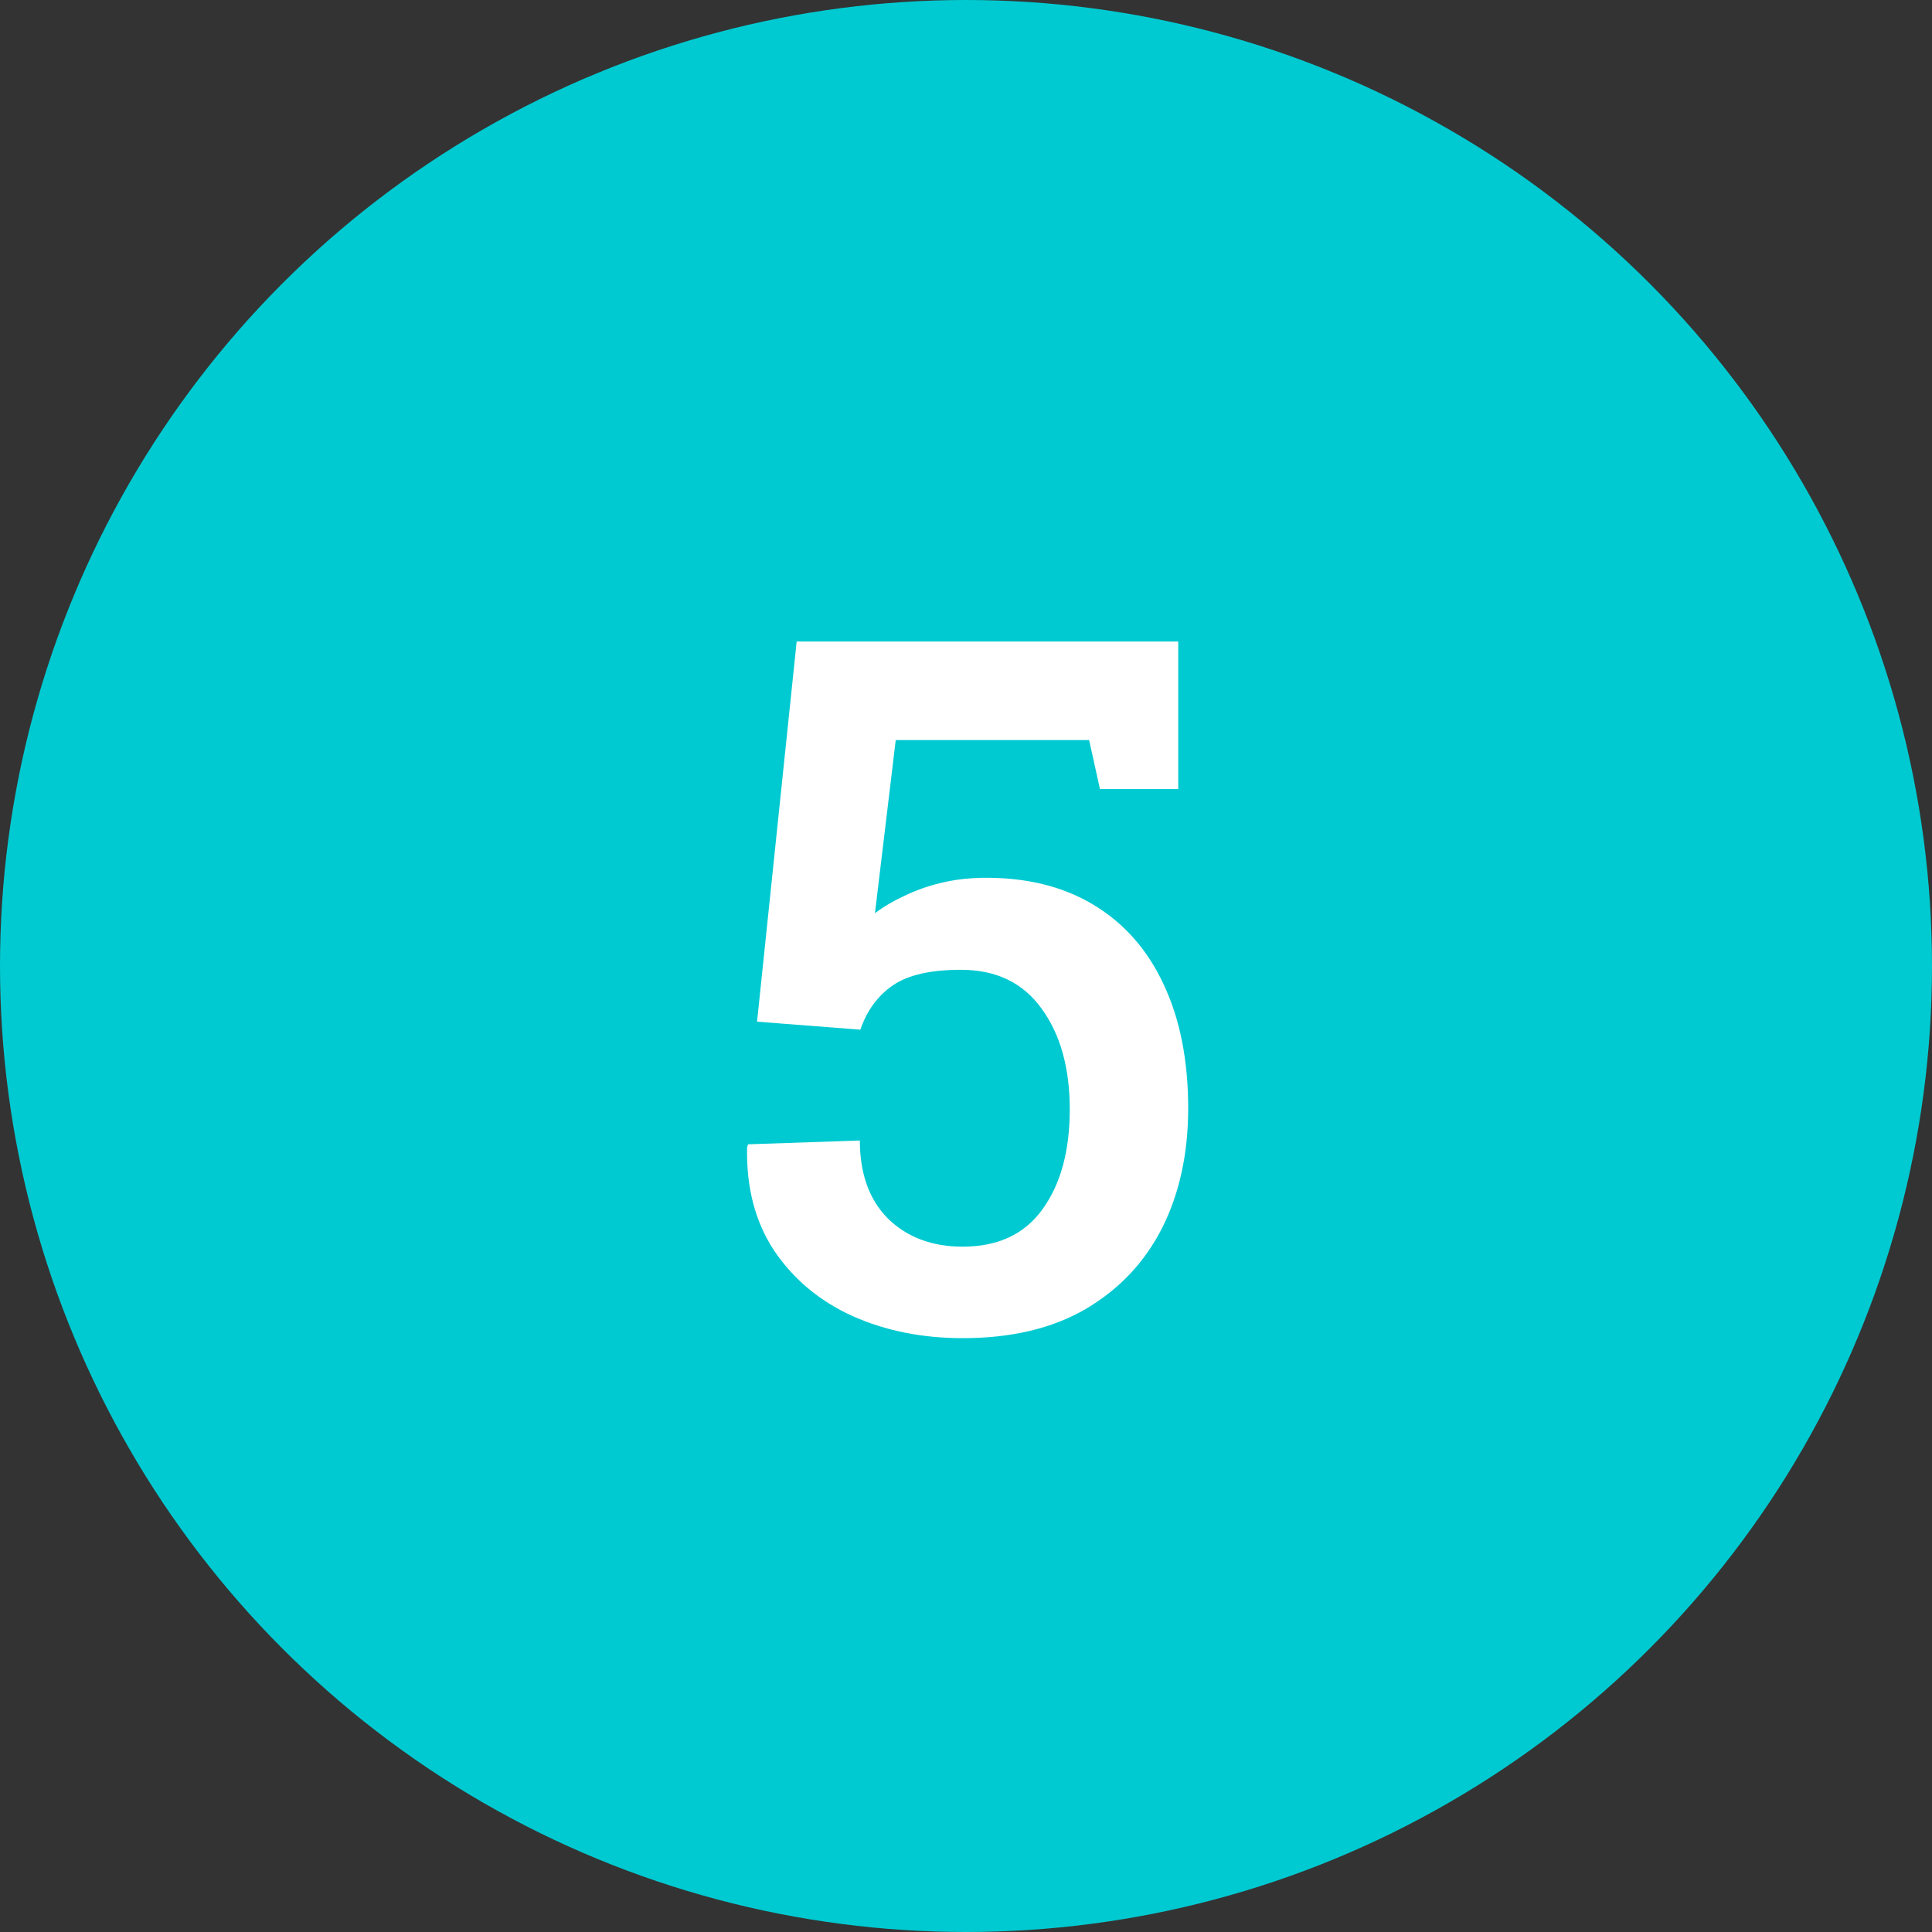 <?xml version="1.0" encoding="UTF-8"?> <svg xmlns="http://www.w3.org/2000/svg" width="48" height="48" viewBox="0 0 48 48" fill="none"><rect x="0" y="0" width="48" height="48" fill="#333333" stroke="none"/><circle cx="24" cy="24" r="24" fill="#00CAD1"></circle><path d="M23.918 33.246C22.91 33.246 21.996 33.062 21.176 32.695C20.355 32.32 19.707 31.777 19.23 31.066C18.762 30.355 18.539 29.5 18.562 28.5L18.586 28.43L21.363 28.336C21.363 29.164 21.598 29.812 22.066 30.281C22.543 30.742 23.16 30.973 23.918 30.973C24.793 30.973 25.453 30.664 25.898 30.047C26.352 29.422 26.578 28.594 26.578 27.562C26.578 26.531 26.344 25.695 25.875 25.055C25.414 24.414 24.746 24.094 23.871 24.094C23.121 24.094 22.559 24.223 22.184 24.48C21.809 24.738 21.539 25.105 21.375 25.582L18.809 25.383L19.793 15.938H29.273V19.605H27.328L27.059 18.387H22.254L21.738 22.688C21.957 22.523 22.203 22.379 22.477 22.254C22.75 22.121 23.047 22.016 23.367 21.938C23.688 21.859 24.031 21.816 24.398 21.809C25.477 21.793 26.398 22.016 27.164 22.477C27.93 22.938 28.512 23.598 28.91 24.457C29.316 25.316 29.52 26.344 29.52 27.539C29.52 28.656 29.305 29.645 28.875 30.504C28.445 31.355 27.812 32.027 26.977 32.52C26.148 33.004 25.129 33.246 23.918 33.246Z" fill="white"></path></svg> 